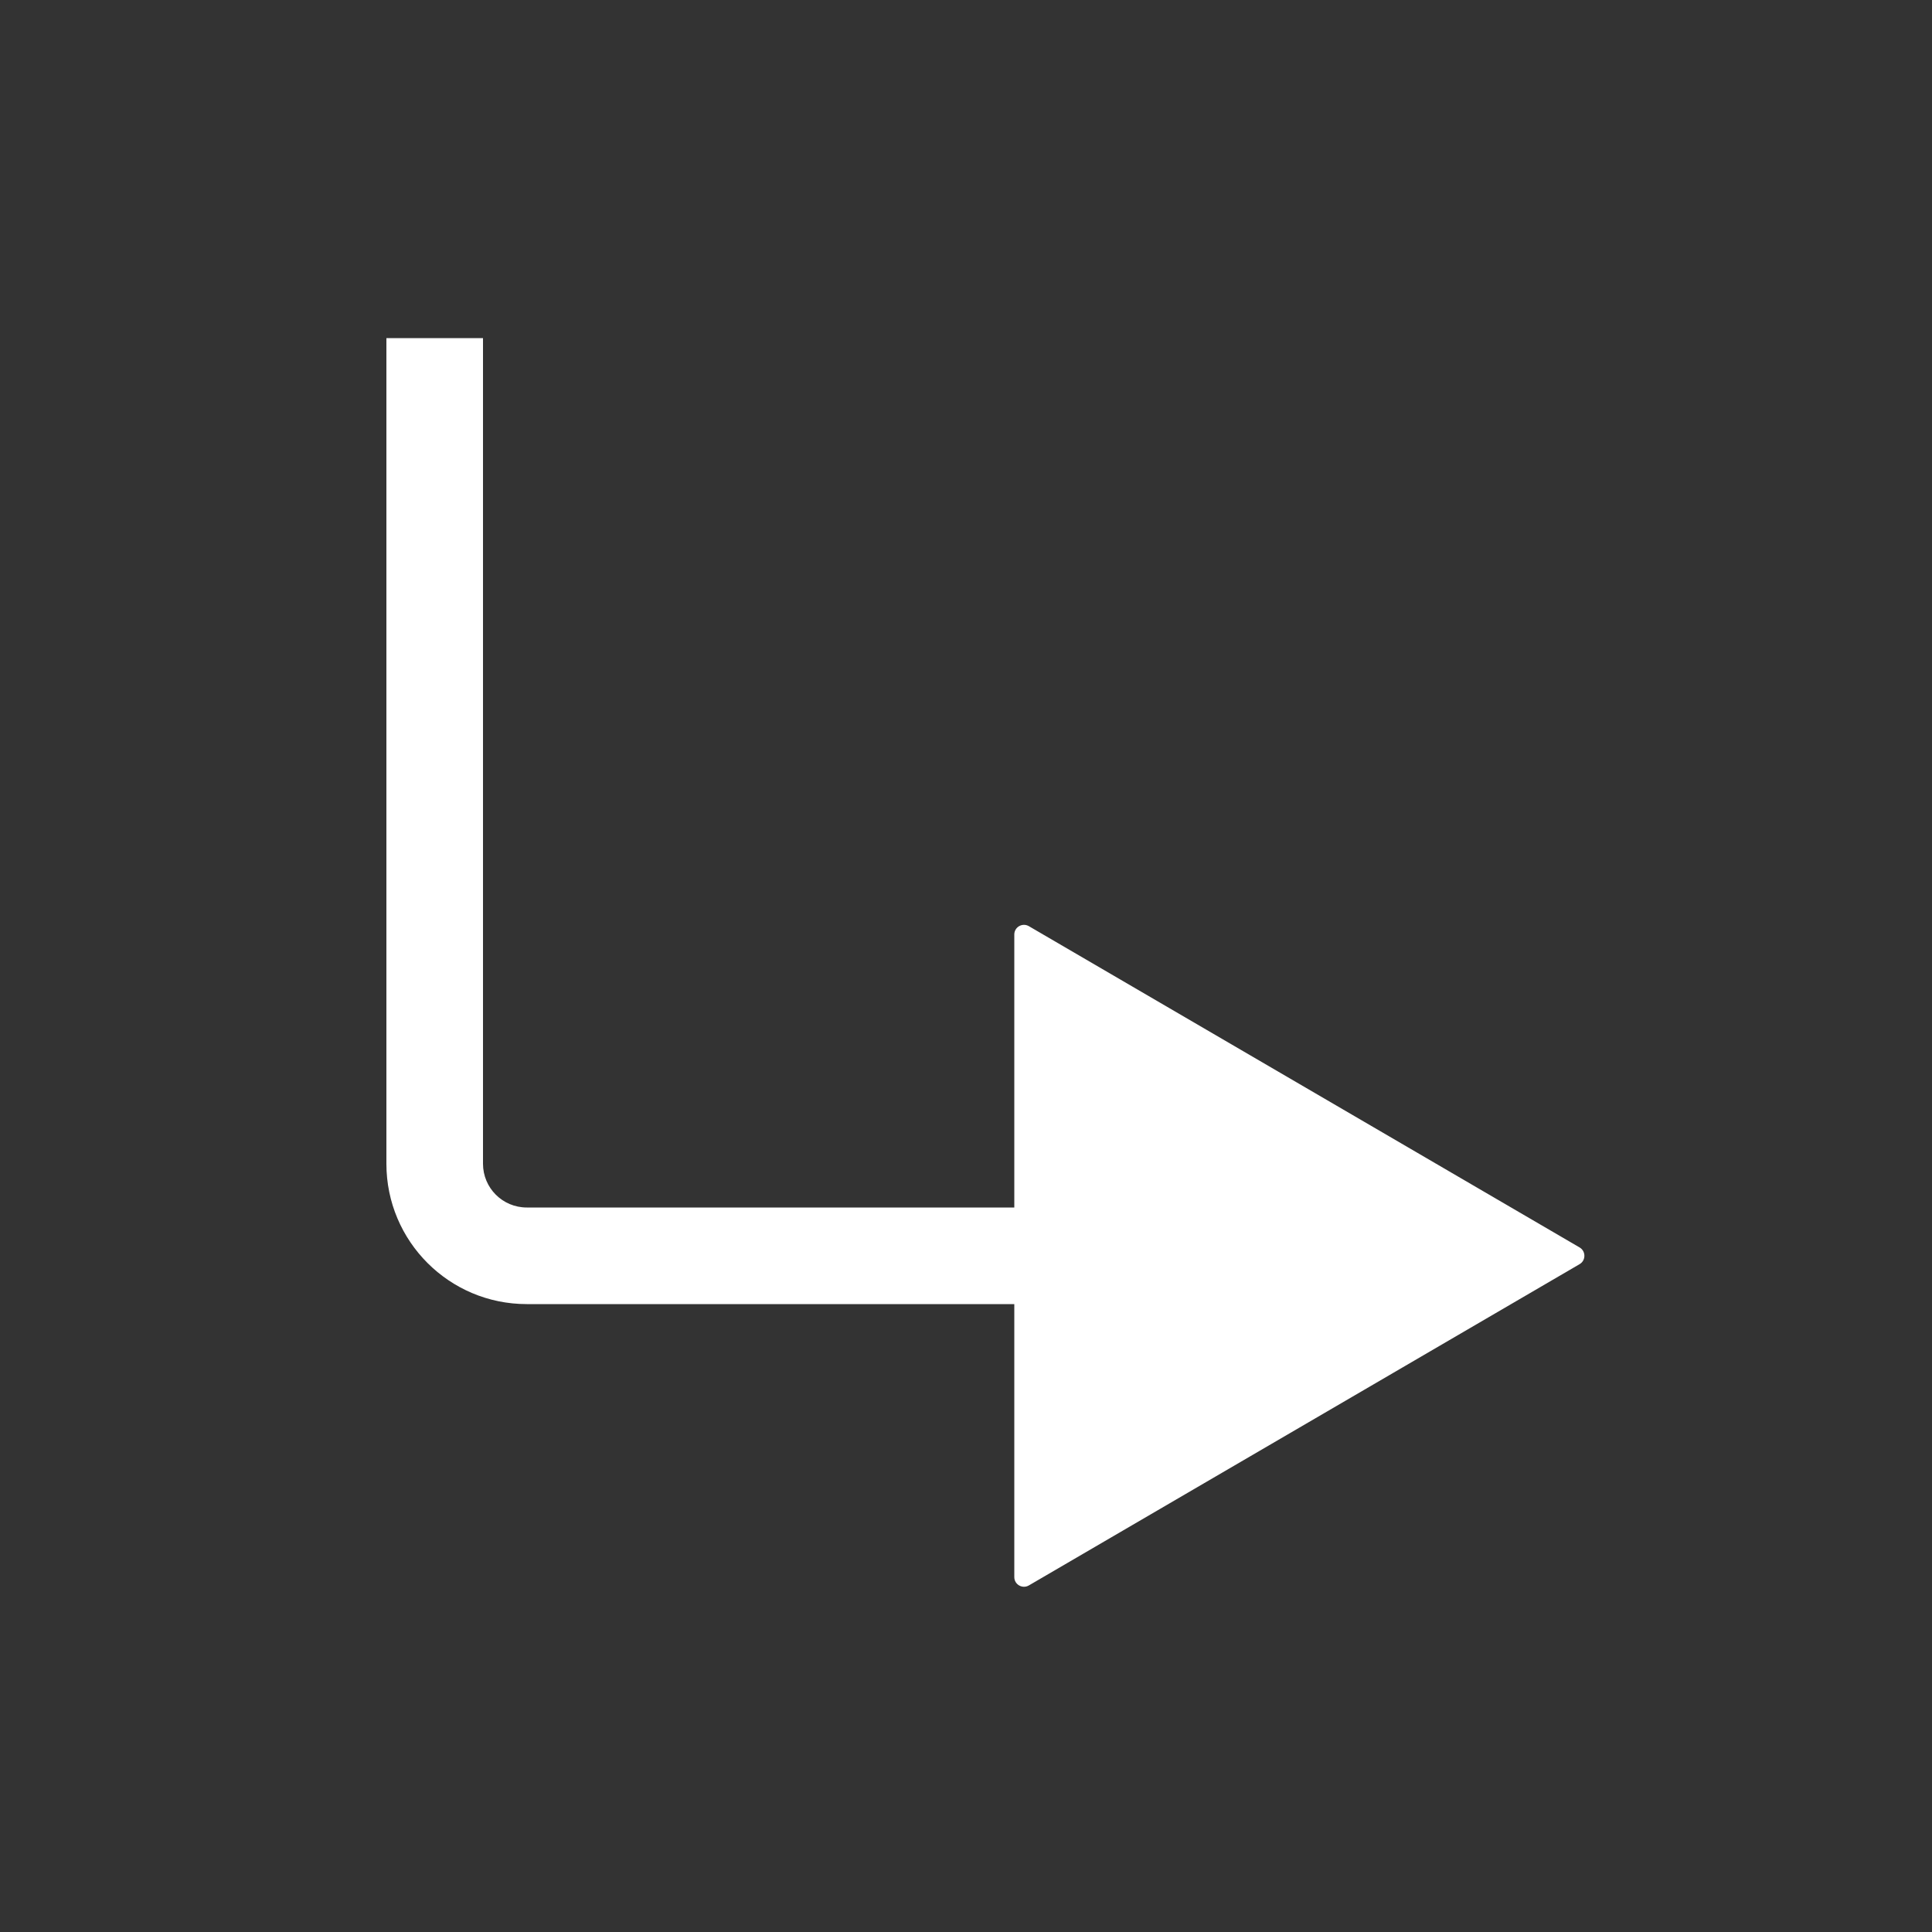 <svg xmlns="http://www.w3.org/2000/svg" width="40" height="40" viewBox="0 0 40 40" fill="none"><rect x="0" y="0" width="40" height="40" fill="#333333" stroke="none"/><path fill-rule="evenodd" clip-rule="evenodd" d="M10 24.094C10 24.595 10.405 25 10.906 25H21V27H10.906C9.301 27 8 25.699 8 24.094V7H10L10 24.094ZM21.301 19.175L32.704 25.827C32.836 25.904 32.836 26.096 32.704 26.173L21.301 32.825C21.167 32.902 21 32.806 21 32.652L21 19.348C21 19.194 21.167 19.098 21.301 19.175Z" fill="white"></path></svg>